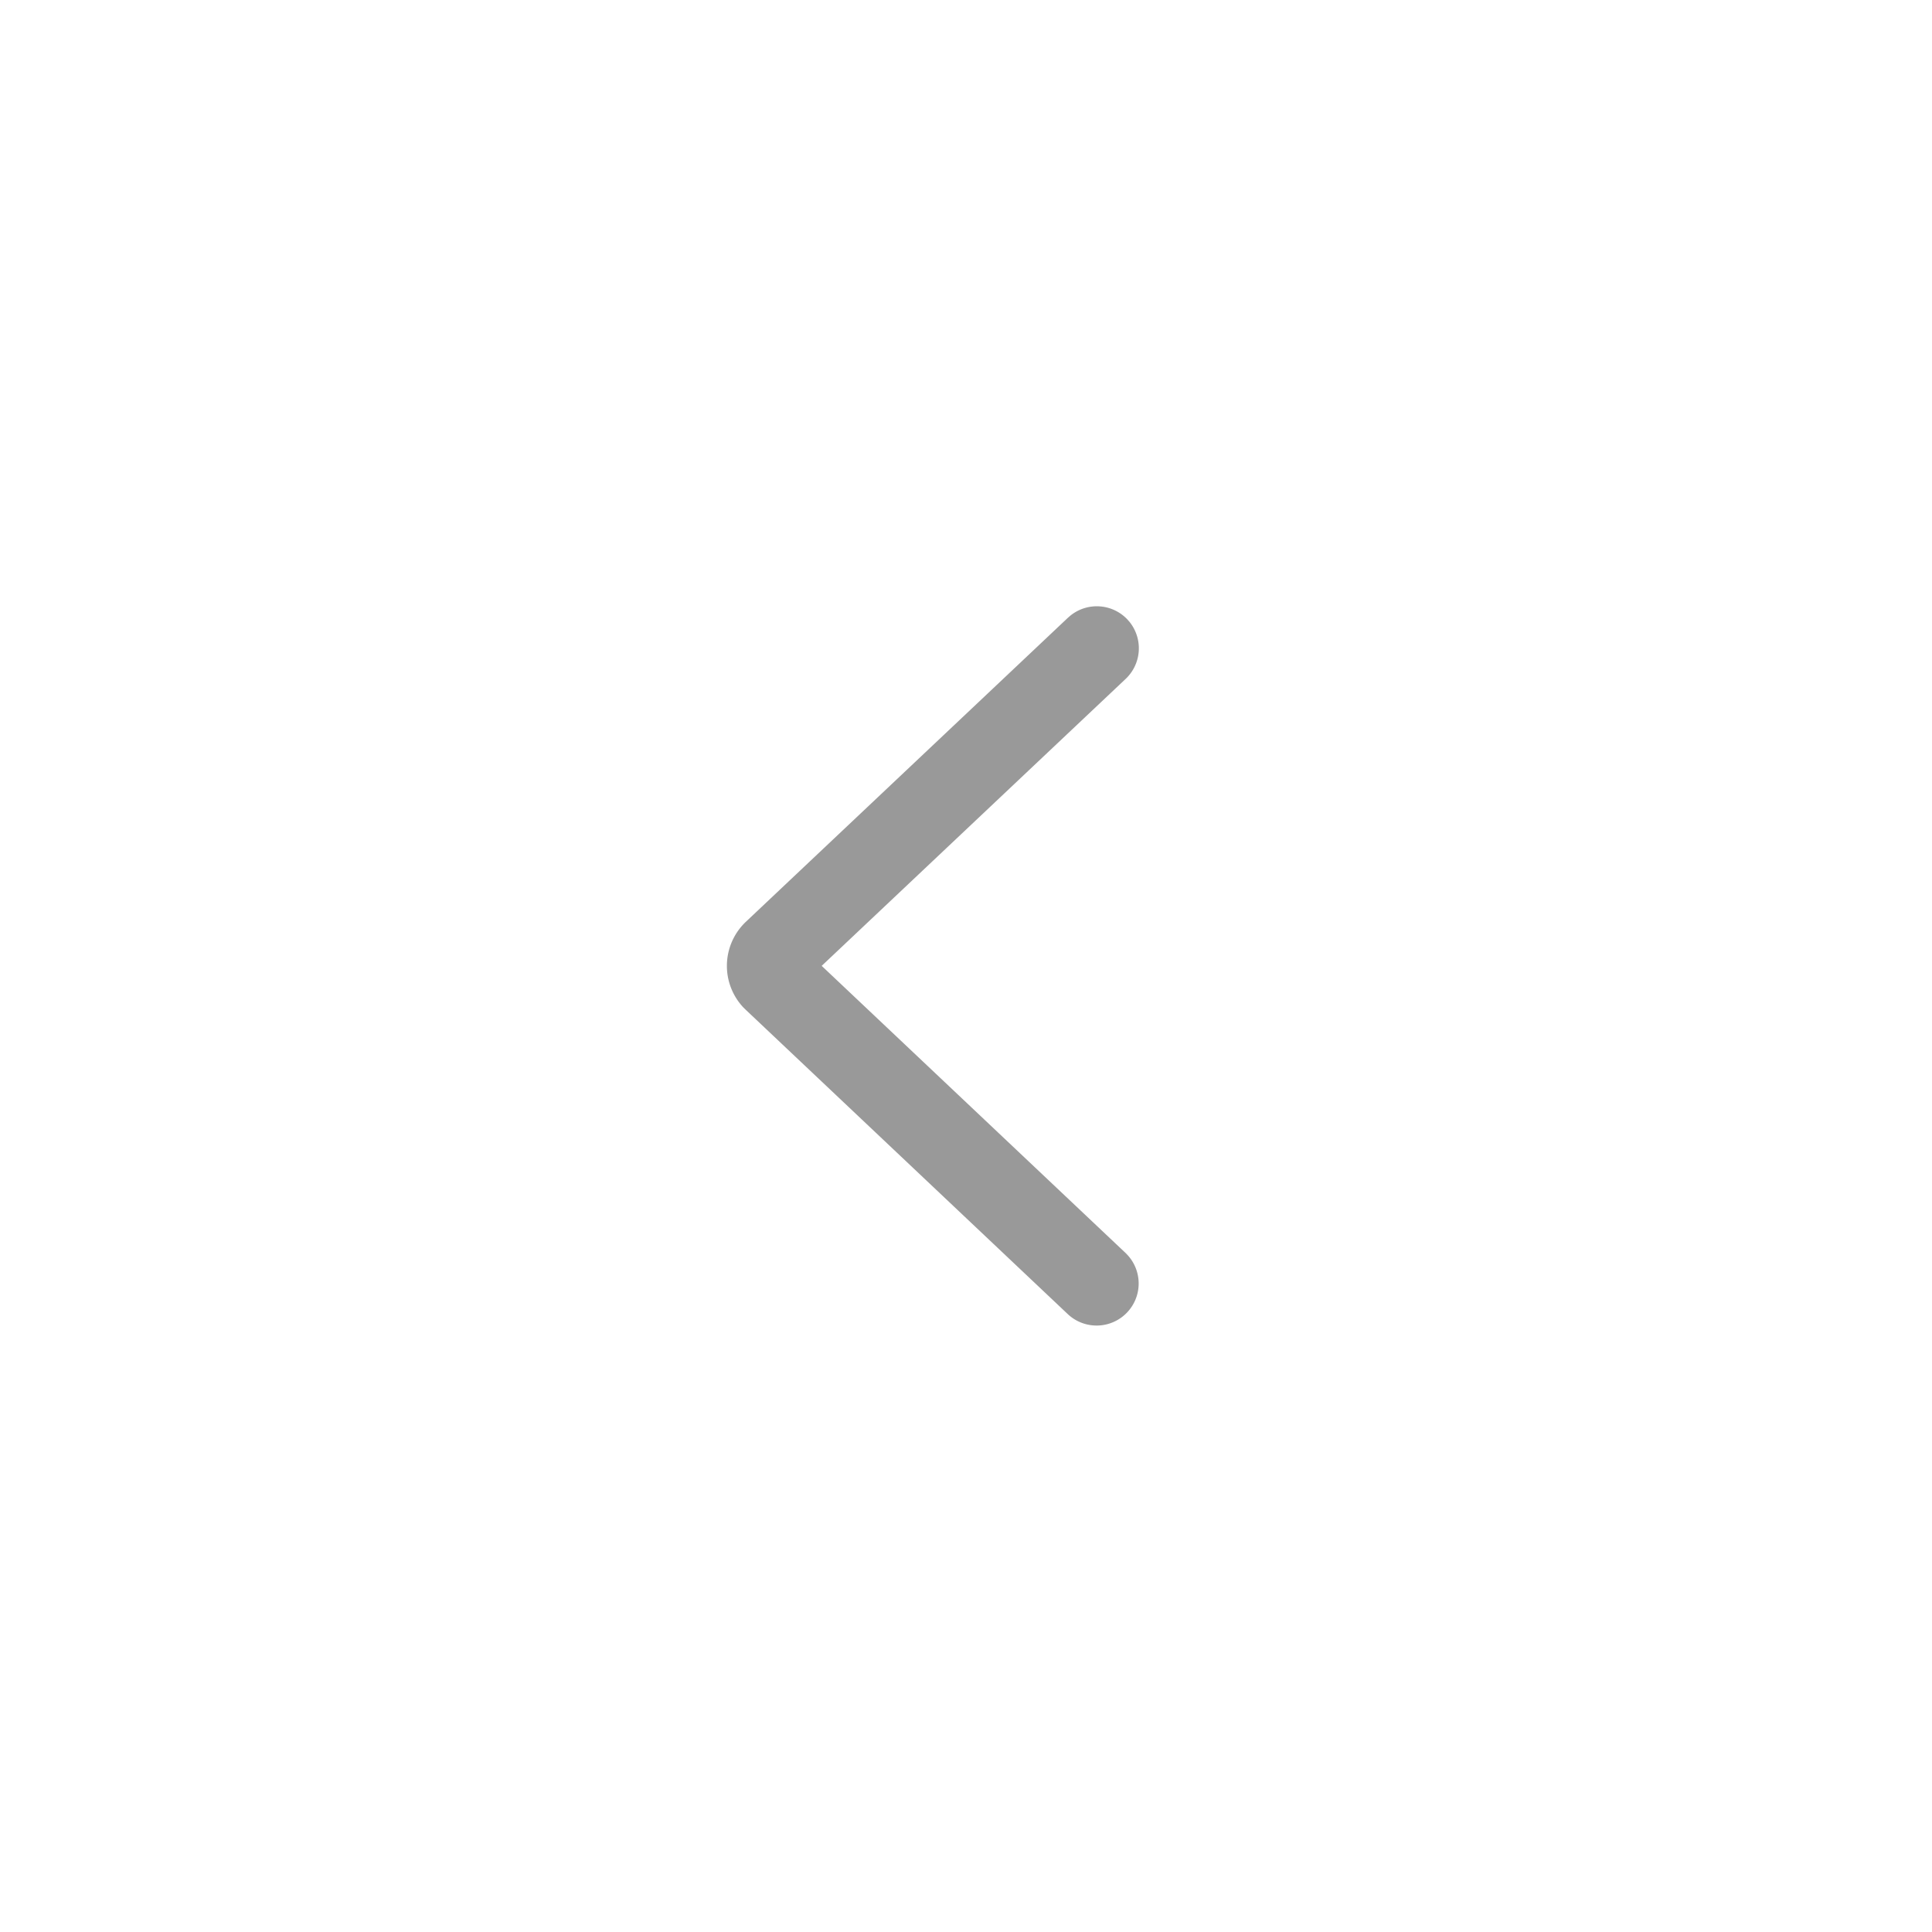 <svg width="56" height="56" xmlns="http://www.w3.org/2000/svg"><path d="M32.678 17.955a1.219 1.219 0 0 0-1.651-.112l-.072.062-9.333 8.811a1.76 1.76 0 0 0-.072 2.489l.072.07 9.333 8.82a1.219 1.219 0 0 0 1.74-1.704l-.066-.069-8.812-8.326 8.811-8.318a1.22 1.22 0 0 0 .113-1.651l-.063-.072z" fill-opacity=".4" fill-rule="evenodd"/></svg>
